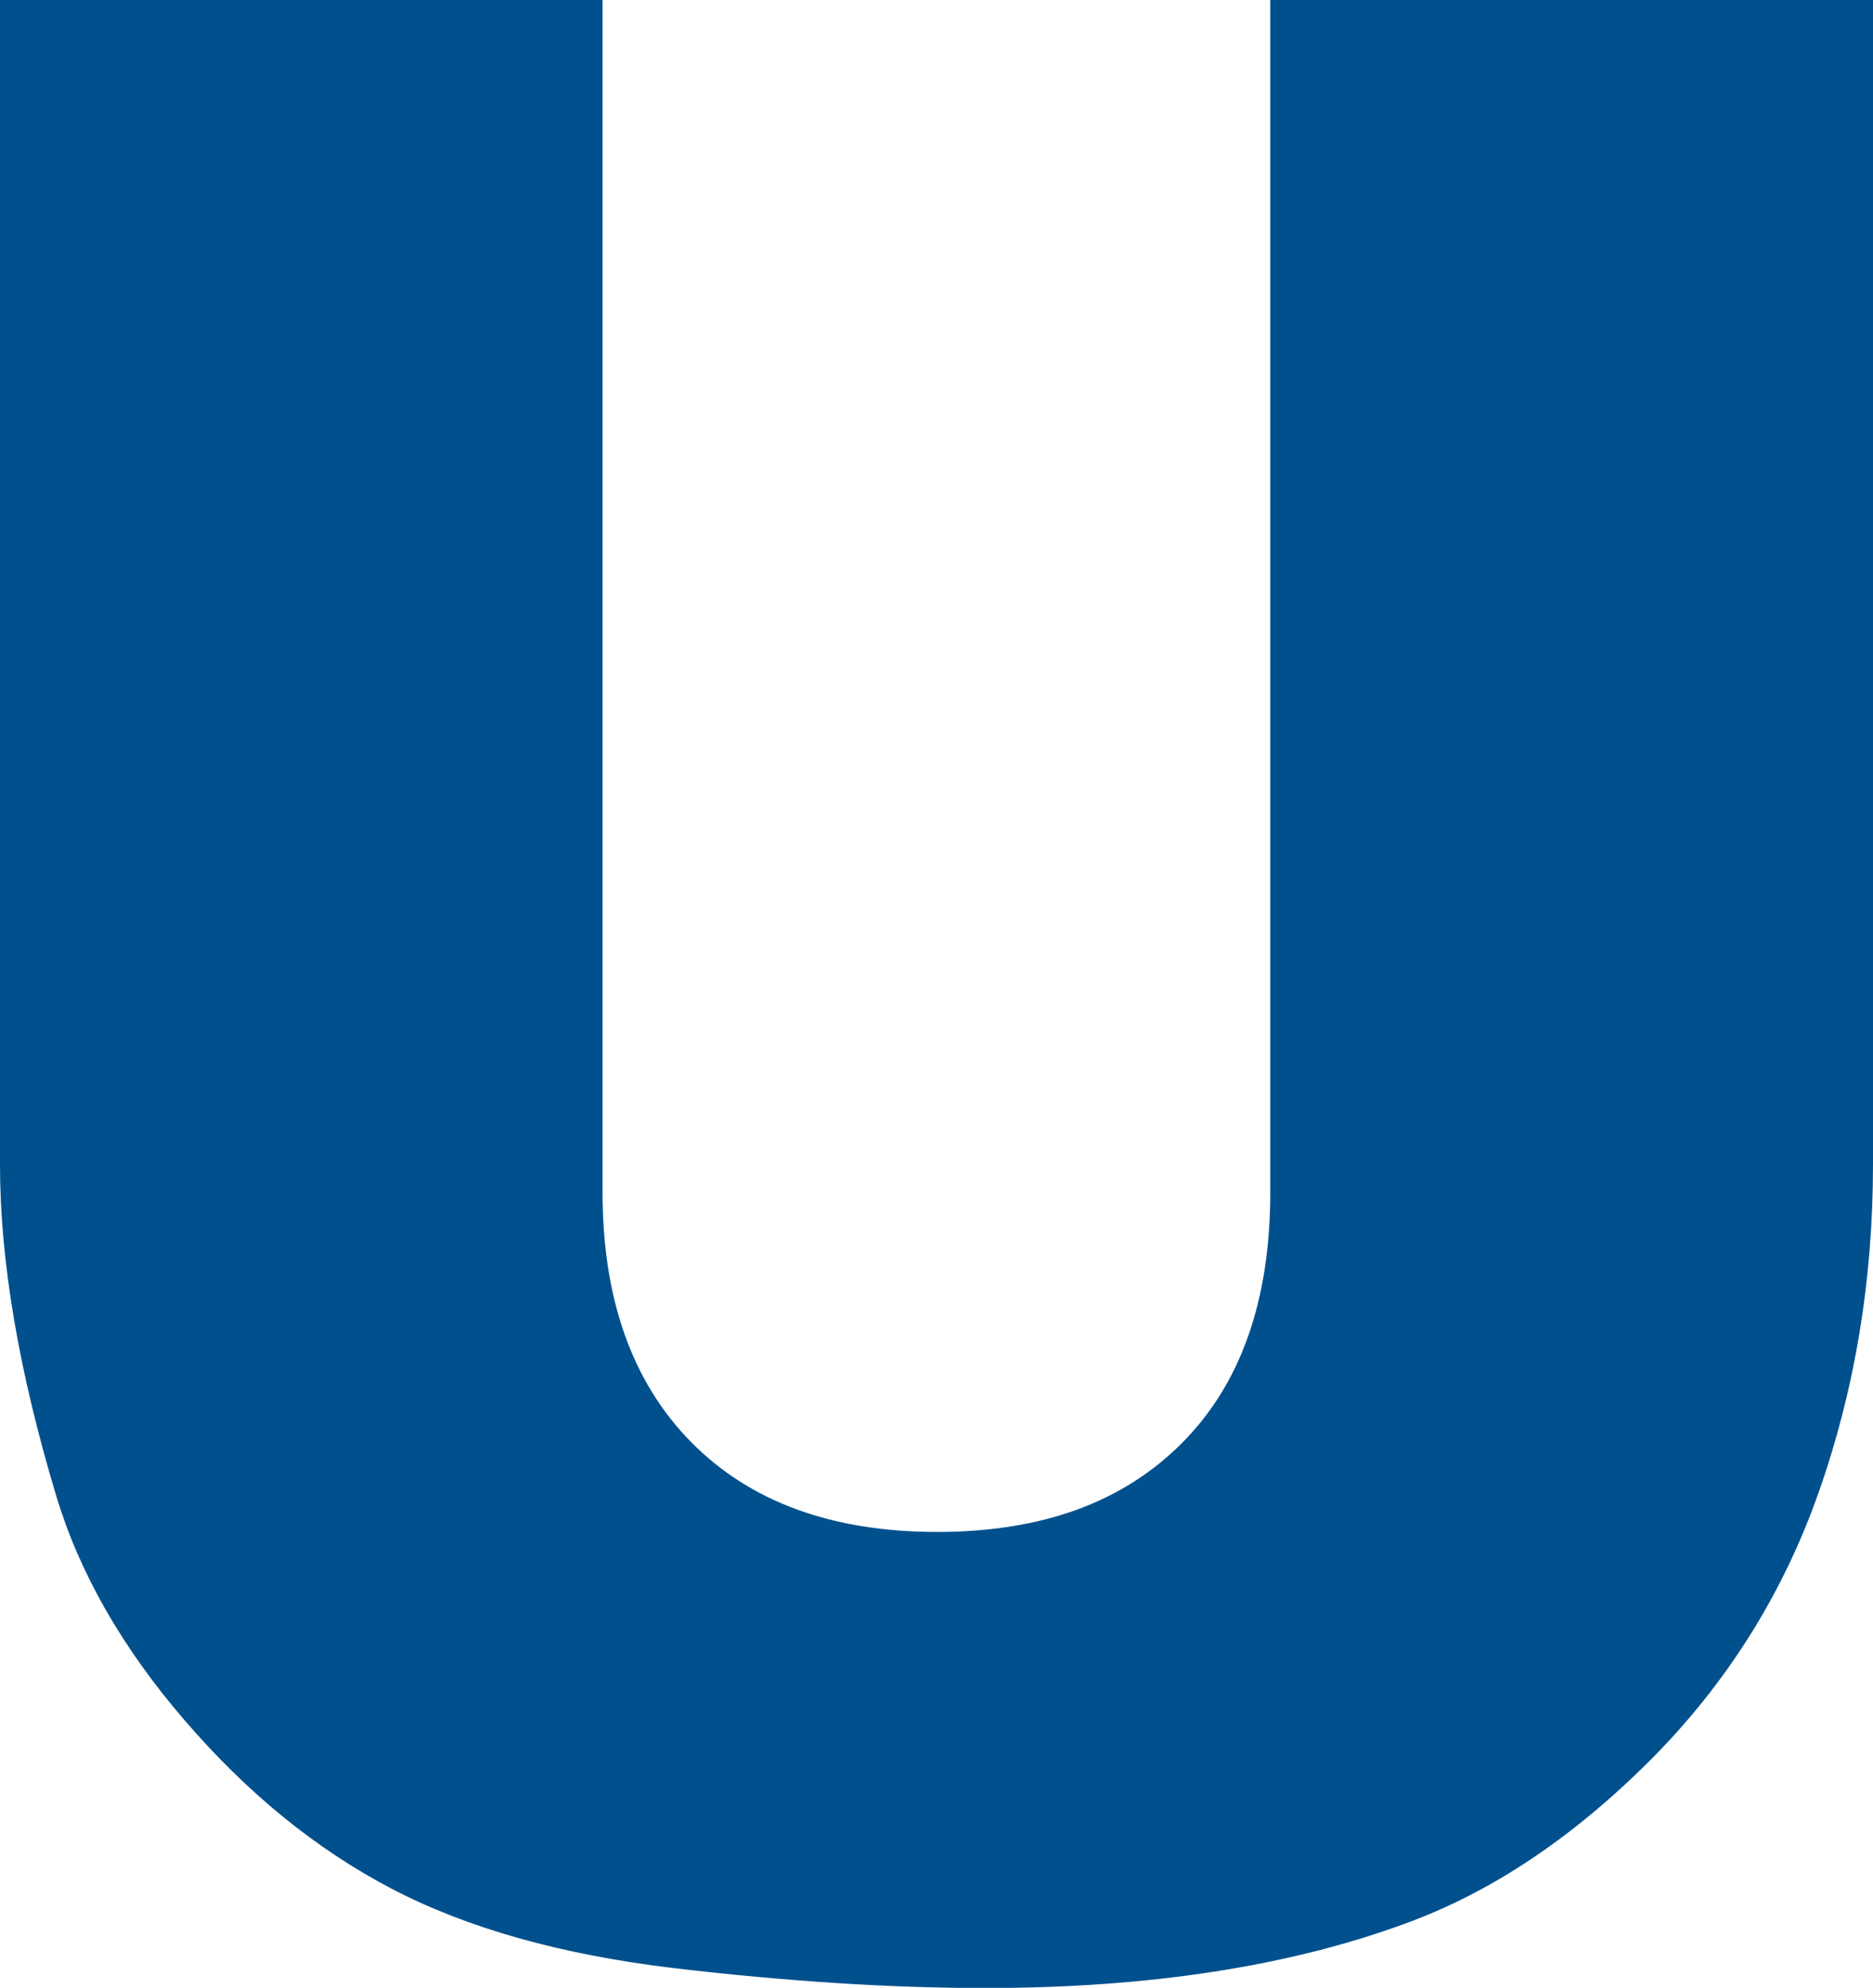 <?xml version="1.0" encoding="UTF-8"?><svg id="uuid-0821a9c8-ab6d-4306-9b6d-7e75d611e737" xmlns="http://www.w3.org/2000/svg" width="106.34" height="112.84" viewBox="0 0 106.34 112.84"><g id="uuid-f774a4a3-143e-46bb-83f4-5df7a4edd056"><path d="m72.13,0h34.21v66.1c0,6.55-1.02,12.74-3.07,18.57-2.04,5.82-5.25,10.92-9.61,15.28-4.37,4.36-8.94,7.42-13.74,9.19-6.66,2.47-14.66,3.71-23.99,3.71-5.4,0-11.29-.38-17.67-1.13-6.38-.76-11.72-2.26-16.01-4.5-4.29-2.24-8.21-5.43-11.77-9.57-3.56-4.13-5.99-8.4-7.3-12.78-2.12-7.06-3.18-13.31-3.18-18.76V0h34.21v67.68c0,6.05,1.68,10.78,5.03,14.18,3.35,3.4,8.01,5.1,13.96,5.1s10.53-1.67,13.89-5.03c3.35-3.35,5.03-8.1,5.03-14.25V0Z" style="fill:#00508e;"/></g></svg>